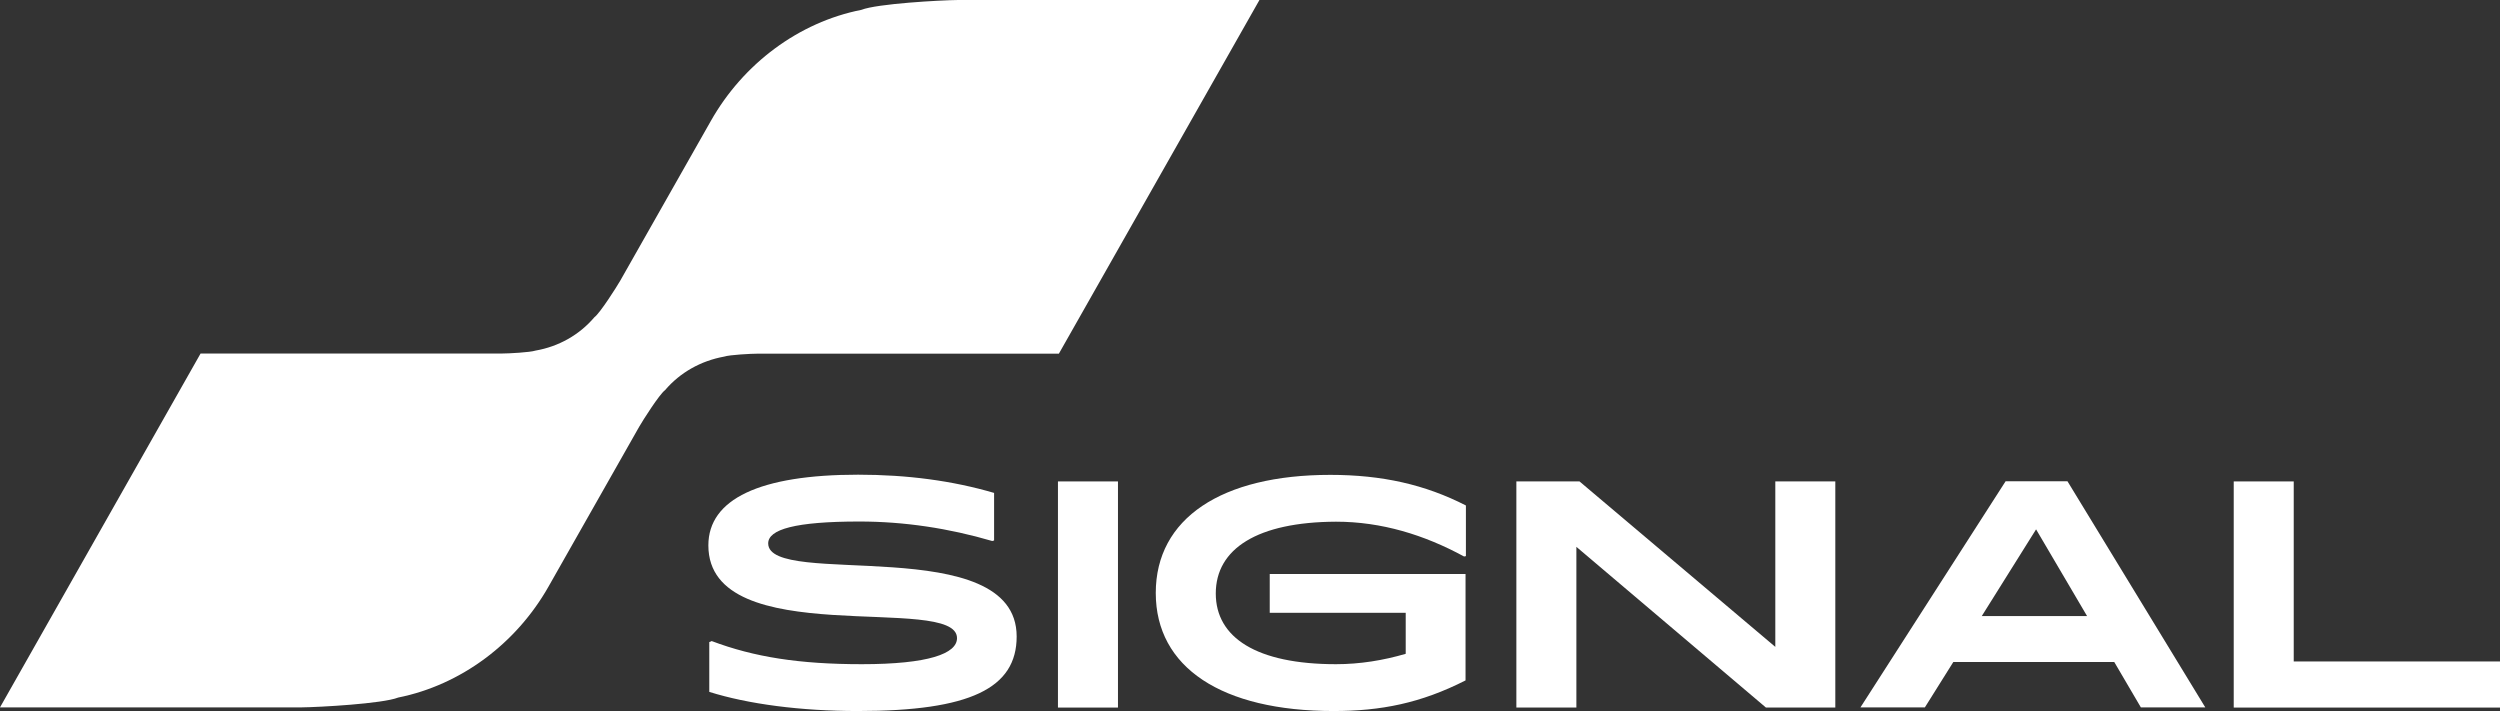 <svg width="232" height="66" viewBox="0 0 232 66" fill="none" xmlns="http://www.w3.org/2000/svg">
<rect x="0" y="0" width="232" height="66" fill="#333333" stroke="none"/>
<path d="M65.974 11.211L57.562 26.041C57.221 26.633 55.688 29.052 55.16 29.44C53.764 31.081 51.839 32.163 49.694 32.535C49.183 32.704 47.173 32.806 46.611 32.806H18.614L0 65.645H27.98C29.598 65.628 35.491 65.307 36.955 64.732C42.762 63.565 47.906 59.726 50.903 54.434L59.316 39.603C59.656 39.011 61.189 36.593 61.717 36.205C63.113 34.564 65.055 33.482 67.201 33.093C67.711 32.924 69.704 32.822 70.266 32.822H98.263L116.877 0H88.914C87.296 0.017 81.403 0.338 79.939 0.913C74.115 2.063 68.972 5.919 65.974 11.211Z" fill="white"/>
<path d="M65.872 59.574L66.042 59.49C69.993 60.978 74.183 61.637 79.973 61.637C86.172 61.637 88.811 60.656 88.811 59.219C88.811 55.008 65.736 60.555 65.736 50.612C65.736 46.317 70.504 44.051 79.632 44.051C84.196 44.051 88.386 44.609 92.252 45.742V50.155L92.081 50.206C88.045 49.022 83.907 48.397 79.751 48.397C73.808 48.397 71.288 49.124 71.288 50.426C71.288 54.636 94.346 49.259 94.346 59.067C94.346 63.869 90.038 65.983 79.615 65.983C74.285 65.983 69.431 65.341 65.821 64.207V59.574H65.872Z" fill="white"/>
<path d="M103.747 44.676V65.662H98.178V44.676H103.747Z" fill="white"/>
<path d="M112.824 55.076C112.824 59.168 116.604 61.637 123.978 61.637C126.209 61.637 128.372 61.282 130.45 60.673V56.869H117.831V53.267H136.002V63.142C131.846 65.256 128.151 65.983 123.757 65.983C113.369 65.983 107.255 61.942 107.255 55.025C107.255 48.109 113.352 44.068 123.45 44.068C128.253 44.068 132.238 44.964 136.036 46.908V51.609L135.865 51.643C132.17 49.631 128.202 48.413 123.978 48.413C116.69 48.447 112.824 50.916 112.824 55.076Z" fill="white"/>
<path d="M170.317 44.676V65.662H163.88L146.288 50.747V65.662H140.719V44.676H146.578L164.749 60.031V44.676H170.317Z" fill="white"/>
<path d="M196.203 61.434H181.268L178.628 65.645H172.65L186.121 44.66H191.86L204.65 65.645H198.672L196.203 61.434ZM193.682 57.173L188.948 49.124L183.907 57.173H193.682Z" fill="white"/>
<path d="M232 61.384V65.662H207.29V44.676H212.858V61.384H232Z" fill="white"/>
</svg>
